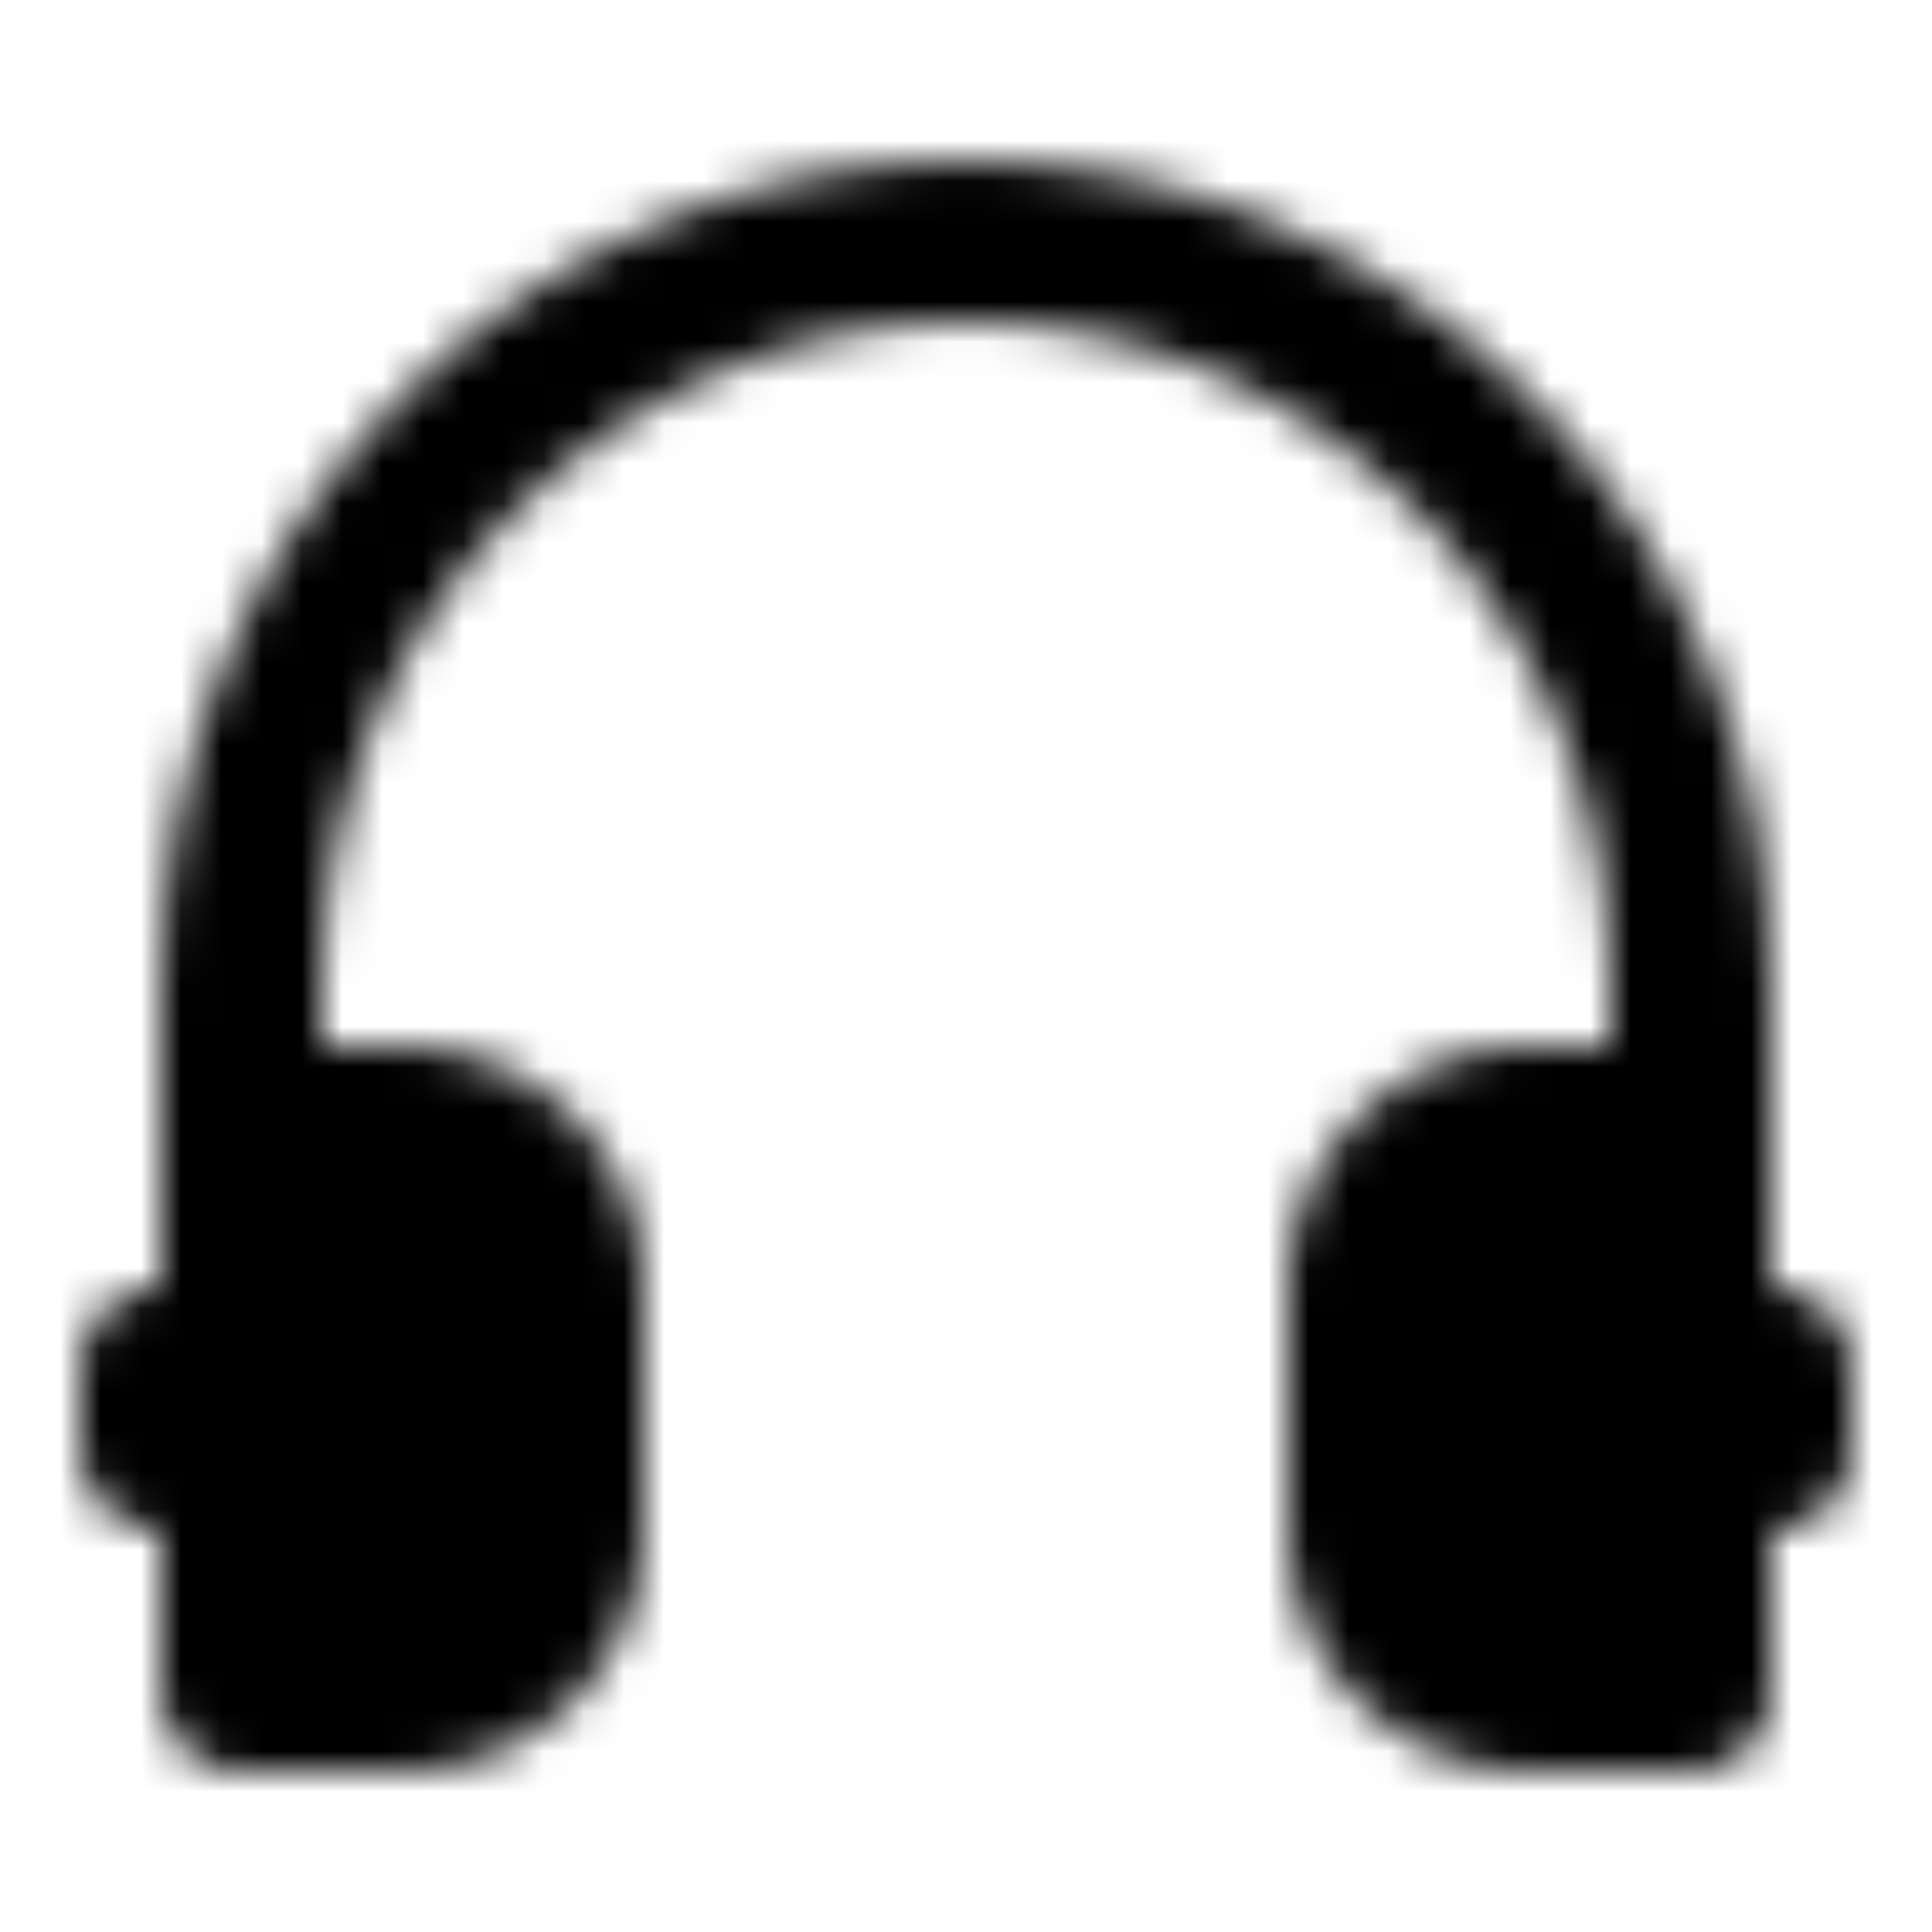 <?xml version="1.0" encoding="utf-8"?>
<!-- Generator: www.svgicons.com -->
<svg xmlns="http://www.w3.org/2000/svg" width="800" height="800" viewBox="0 0 48 48">
<defs><mask id="ipTHeadset0"><g fill="none"><path stroke="#fff" stroke-linecap="round" stroke-linejoin="round" stroke-width="4" d="M42 30v-5.538C42 14.266 33.941 6 24 6S6 14.266 6 24.462V30"/><path fill="#555" stroke="#fff" stroke-linejoin="round" stroke-width="4" d="M34 32a4 4 0 0 1 4-4h4v14h-4a4 4 0 0 1-4-4z"/><path fill="#fff" d="M42 32h2a2 2 0 0 1 2 2v2a2 2 0 0 1-2 2h-2zM6 32H4a2 2 0 0 0-2 2v2a2 2 0 0 0 2 2h2z"/><path fill="#555" stroke="#fff" stroke-linejoin="round" stroke-width="4" d="M6 28h4a4 4 0 0 1 4 4v6a4 4 0 0 1-4 4H6z"/></g></mask></defs><path fill="currentColor" d="M0 0h48v48H0z" mask="url(#ipTHeadset0)"/>
</svg>